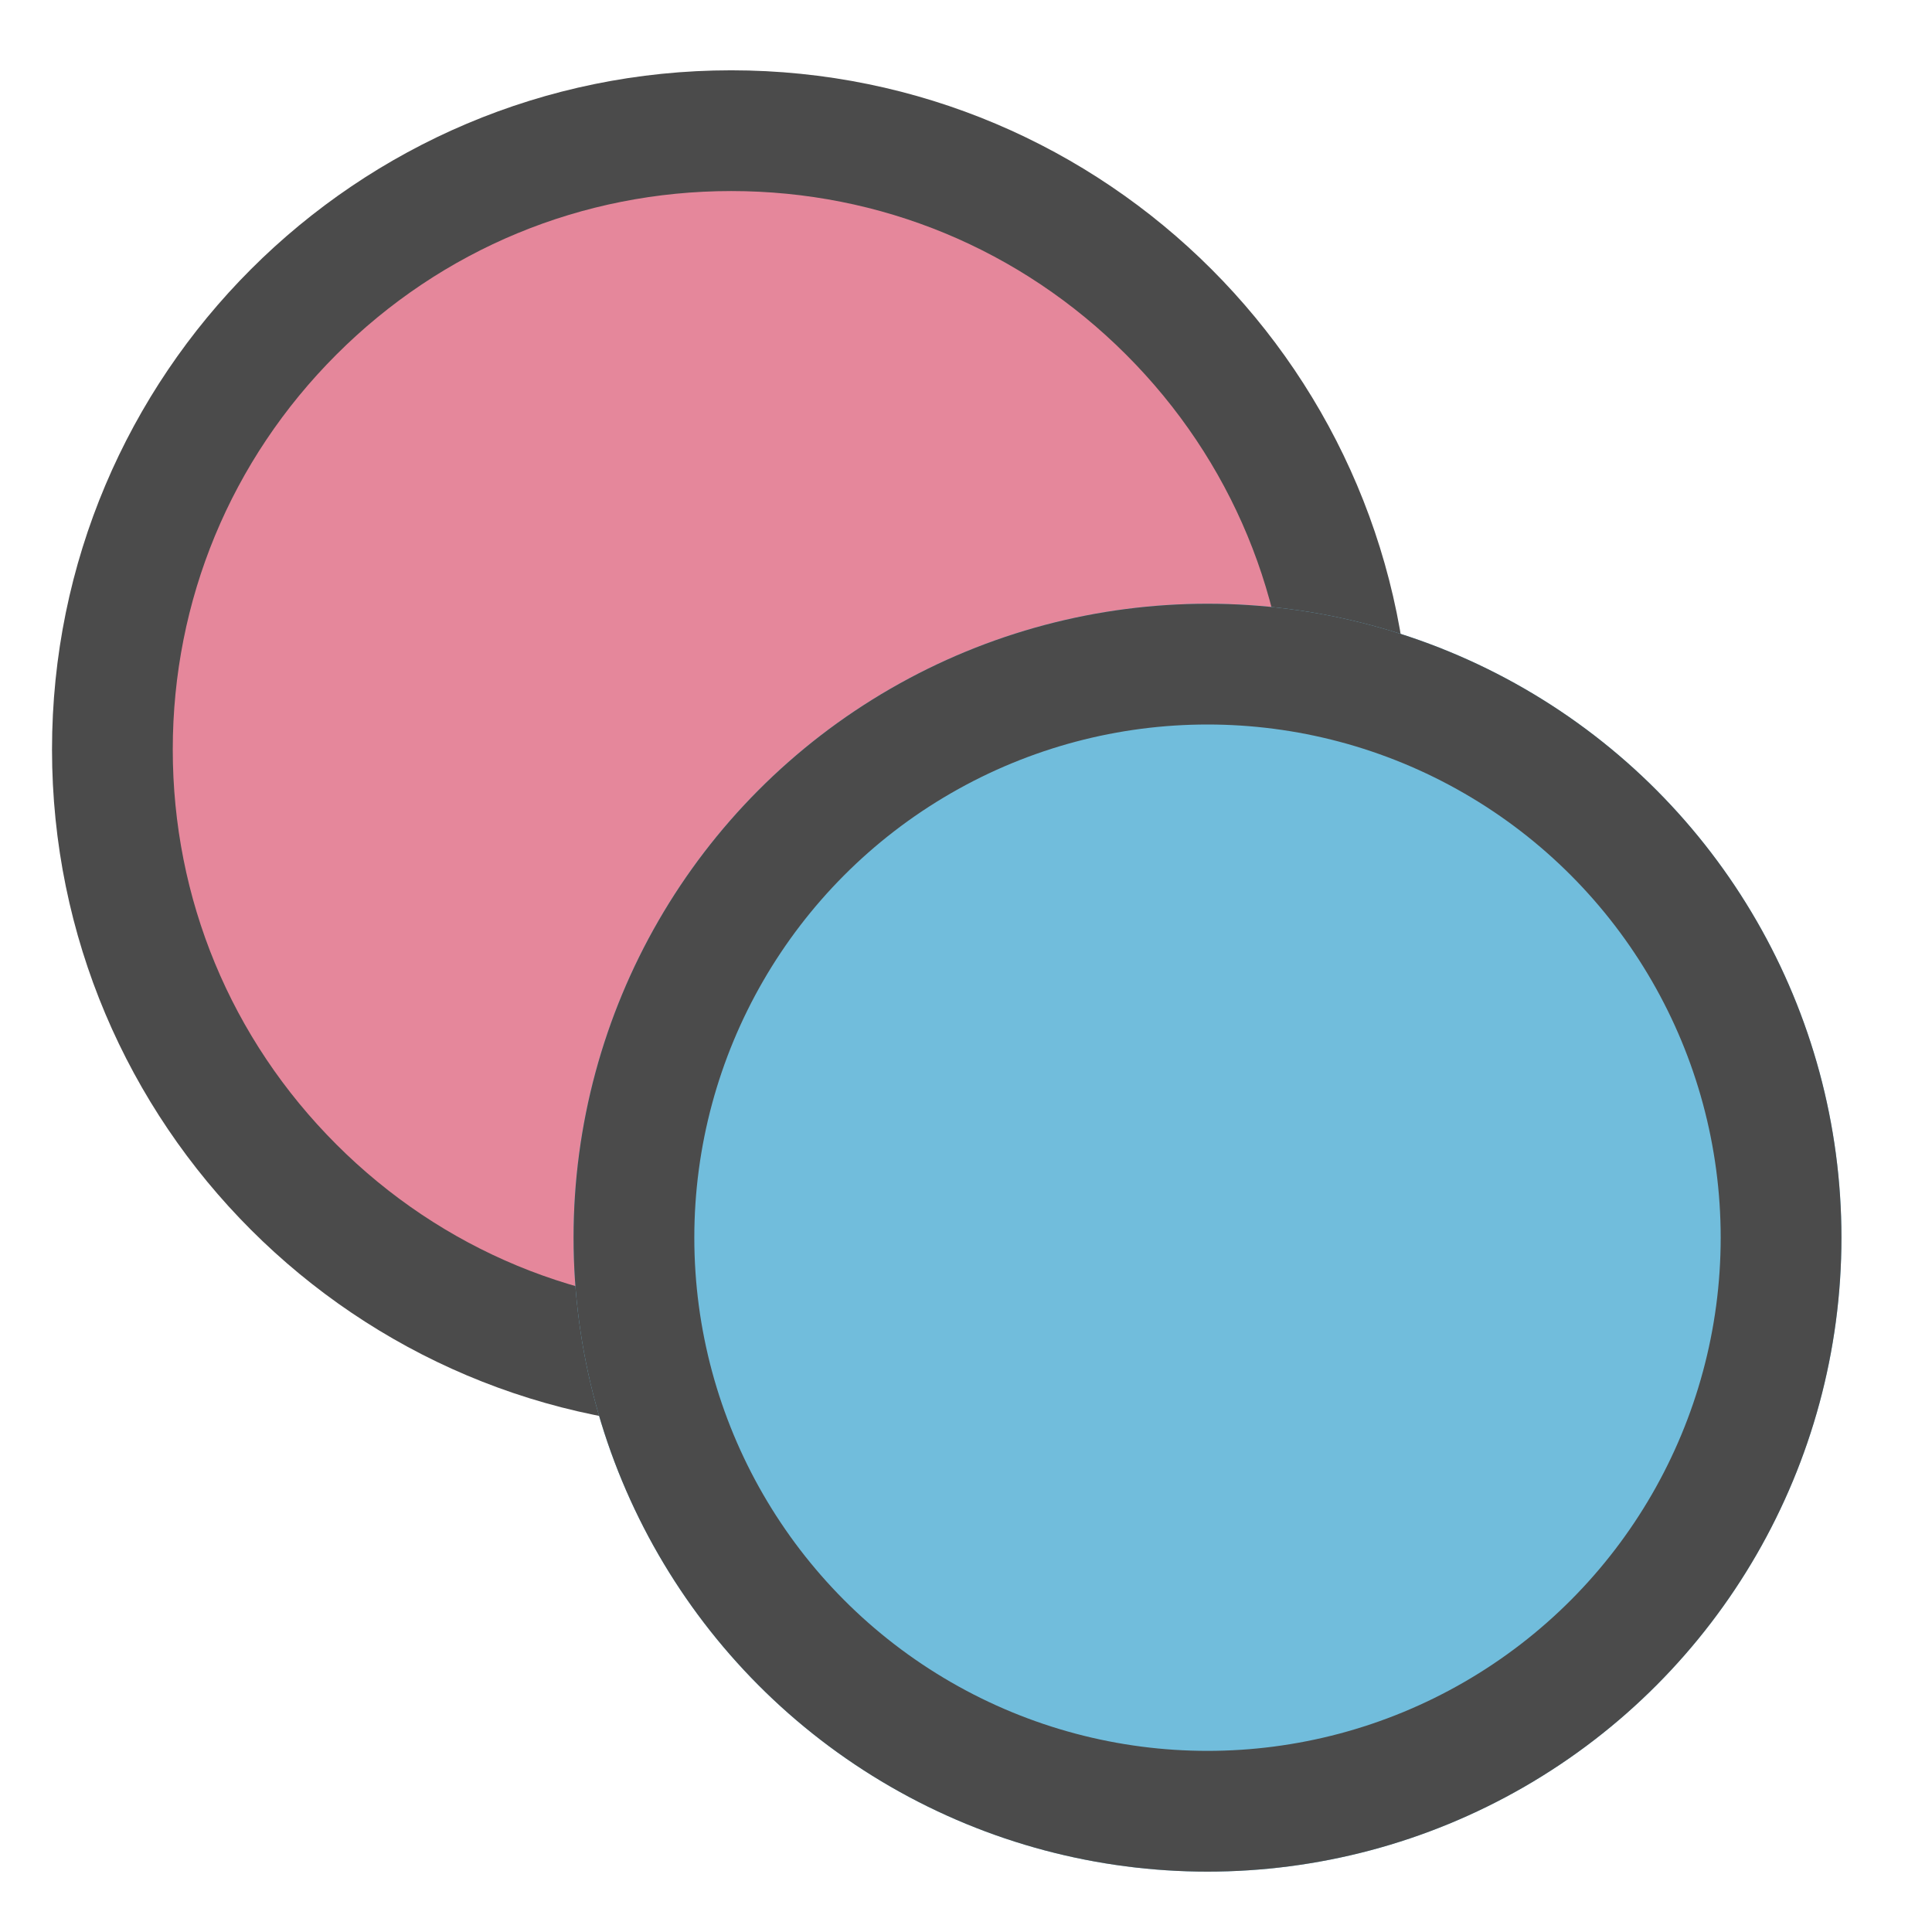 <svg xmlns="http://www.w3.org/2000/svg" xmlns:xlink="http://www.w3.org/1999/xlink" width="64" height="64" viewBox="0 0 64 64">
  <defs>
    <clipPath id="clip-filled">
      <rect width="64" height="64"/>
    </clipPath>
  </defs>
  <g id="filled" clip-path="url(#clip-filled)">
    <g id="color-filter-sharp-svgrepo-com" transform="translate(-32 -45.796)">
      <g id="circle-area-svgrepo-com" transform="translate(32 45.796)">
        <path id="Path_466" data-name="Path 466" d="M0,0H63.647V63.647H0Z" fill="none"/>
      </g>
    </g>
    <g id="color-filter-sharp-svgrepo-com-2" data-name="color-filter-sharp-svgrepo-com" transform="translate(-29.277 -69.467)">
      <g id="Path_467" data-name="Path 467" transform="translate(31 71.796)" fill="#e5879b">
        <path d="M 22.5 43 C 19.732 43 17.047 42.458 14.521 41.39 C 12.08 40.357 9.888 38.879 8.004 36.996 C 6.121 35.112 4.643 32.92 3.61 30.479 C 2.542 27.953 2 25.268 2 22.5 C 2 19.732 2.542 17.047 3.61 14.521 C 4.643 12.08 6.121 9.888 8.004 8.004 C 9.888 6.121 12.08 4.643 14.521 3.61 C 17.047 2.542 19.732 2 22.5 2 C 25.268 2 27.953 2.542 30.479 3.61 C 32.92 4.643 35.112 6.121 36.996 8.004 C 38.879 9.888 40.357 12.08 41.39 14.521 C 42.458 17.047 43 19.732 43 22.5 C 43 25.268 42.458 27.953 41.39 30.479 C 40.357 32.92 38.879 35.112 36.996 36.996 C 35.112 38.879 32.92 40.357 30.479 41.39 C 27.953 42.458 25.268 43 22.5 43 Z" stroke="none"/>
        <path d="M 22.5 4 C 17.558 4 12.913 5.924 9.419 9.419 C 5.924 12.913 4 17.558 4 22.5 C 4 27.442 5.924 32.087 9.419 35.581 C 12.913 39.076 17.558 41 22.5 41 C 27.442 41 32.087 39.076 35.581 35.581 C 39.076 32.087 41 27.442 41 22.5 C 41 17.558 39.076 12.913 35.581 9.419 C 32.087 5.924 27.442 4 22.5 4 M 22.5 0 C 34.926 0 45 10.074 45 22.5 C 45 34.926 34.926 45 22.5 45 C 10.074 45 0 34.926 0 22.5 C 0 10.074 10.074 0 22.5 0 Z" stroke="none" fill="#4b4b4b"/>
      </g>
    </g>
    <g id="color-filter-sharp-svgrepo-com-3" data-name="color-filter-sharp-svgrepo-com" transform="translate(-12 -51.796)">
      <g id="Ellipse_60" data-name="Ellipse 60" transform="translate(31 71.796)" fill="#71bddc" stroke="#4b4b4b" stroke-width="4">
        <circle cx="21" cy="21" r="21" stroke="none"/>
        <circle cx="21" cy="21" r="19" fill="none"/>
      </g>
    </g>
  </g>
</svg>
